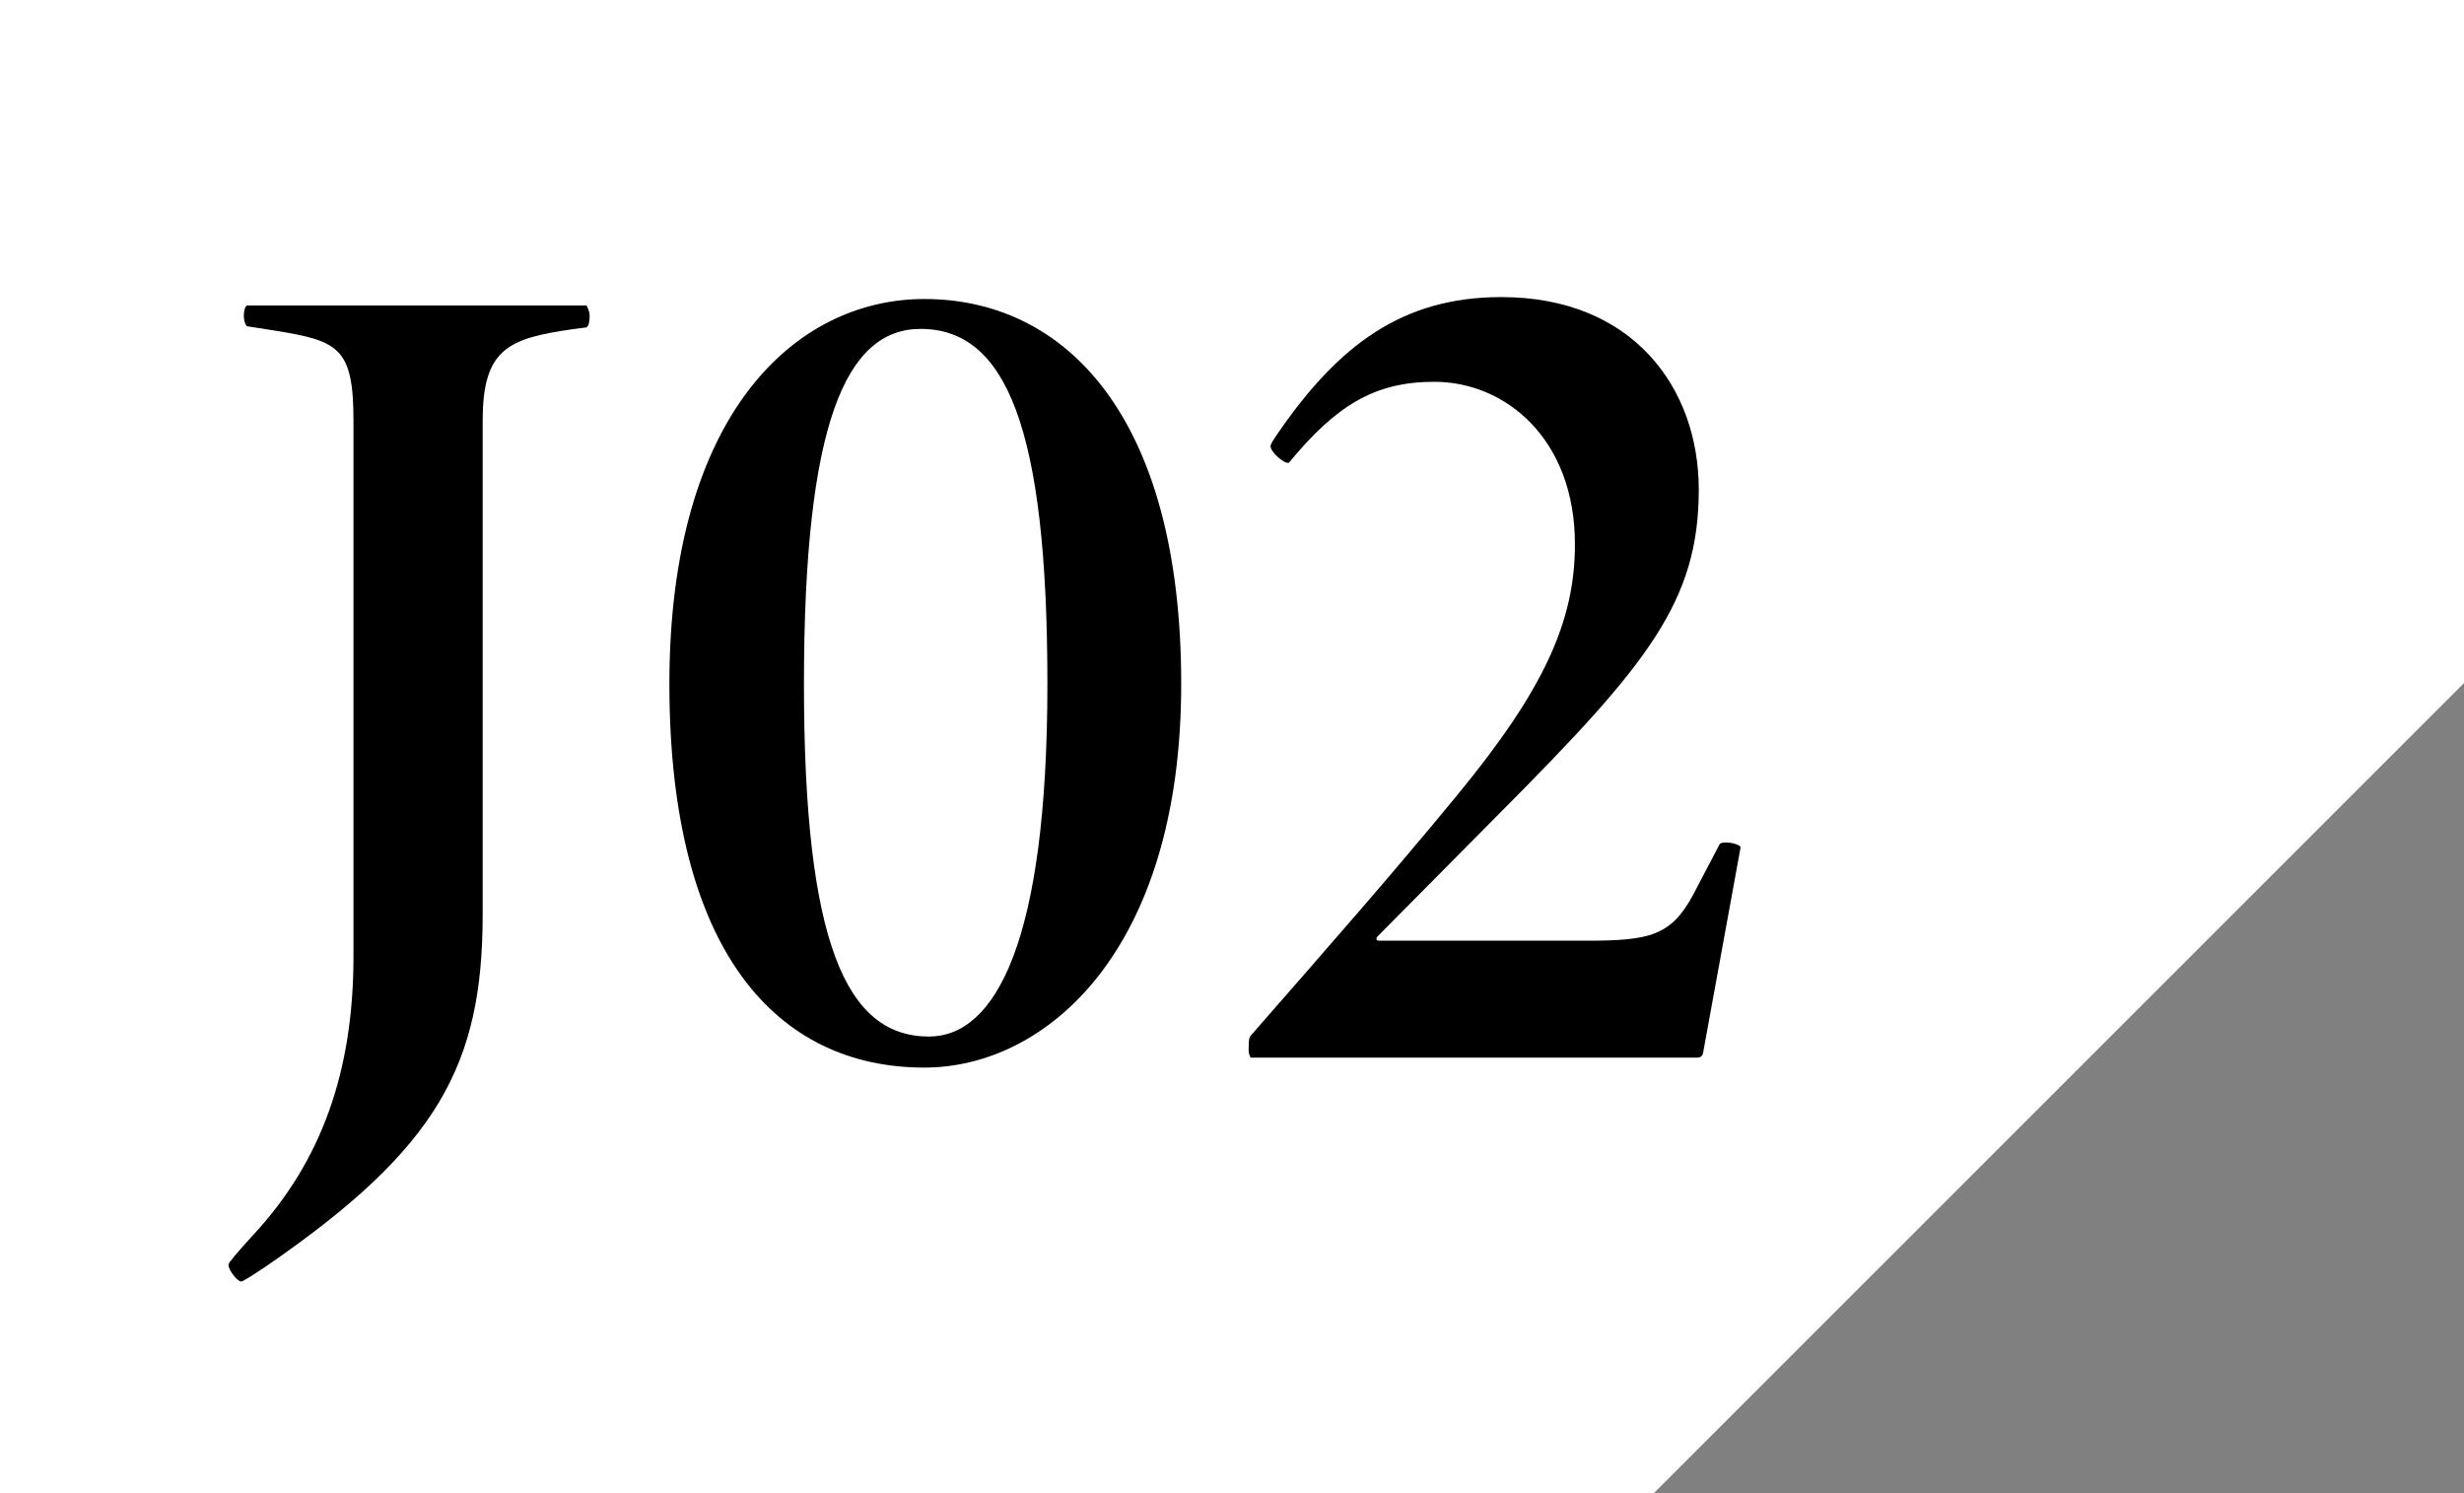 <?xml version="1.0" encoding="UTF-8"?>
<svg id="_レイヤー_2" data-name="レイヤー 2" xmlns="http://www.w3.org/2000/svg" viewBox="0 0 64.27 38.96">
  <rect x="0" y="0" width="64.27" height="38.96" fill="#808080" stroke="none"/>
  <defs>
    <style>
      .cls-1 {
        fill: #fff;
      }
    </style>
  </defs>
  <g id="_レイアウト" data-name="レイアウト">
    <polygon class="cls-1" points="0 0 0 38.96 43.13 38.96 64.27 17.82 64.27 0 0 0"/>
    <g>
      <path d="M5.96,32.99c0-.05.23-.32.65-.78,1.78-1.92,2.61-4.27,2.61-7.26v-13.98c0-1.92-.4-2.08-2.08-2.35l-.7-.11c-.05-.05-.08-.16-.08-.27,0-.13.03-.24.08-.27h8.86s.08.14.08.27c0,.16-.03.27-.08.3l-.38.05c-1.66.24-2.33.51-2.33,2.38v12.88c0,3.94-1.18,6.1-5.6,9.15-.48.32-.65.43-.7.43-.1,0-.33-.3-.33-.43Z"/>
      <path d="M17.46,17.84c0-7.04,3.29-10.04,6.65-10.04,3.67,0,6.7,3.05,6.7,10.04s-3.54,10.01-6.7,10.01c-3.84,0-6.65-3.02-6.65-10.01ZM27.32,17.84c0-6.69-1.08-9.26-3.31-9.26-1.96,0-3.04,2.51-3.04,9.26s1.1,9.2,3.26,9.2c1.73,0,3.09-2.46,3.09-9.2Z"/>
      <path d="M32.57,27.4c0-.19,0-.32.05-.38,2.08-2.38,3.69-4.21,5.4-6.29,2.26-2.75,3.06-4.53,3.06-6.53,0-2.75-1.81-4.24-3.67-4.24-1.56,0-2.56.62-3.79,2.11-.1.05-.48-.27-.48-.43,0-.05.05-.13.2-.35,1.58-2.29,3.24-3.54,5.82-3.54,3.44,0,5.15,2.38,5.15,5.02,0,2.92-1.33,4.56-5.17,8.42l-3.21,3.24c-.05.05-.03.11.03.11h5.42c1.66,0,2.21-.13,2.79-1.21l.68-1.3c.05-.11.55-.03.55.08l-.98,5.37c-.02.08-.08.11-.15.11h-11.65s-.05-.08-.05-.19Z"/>
    </g>
  </g>
</svg>